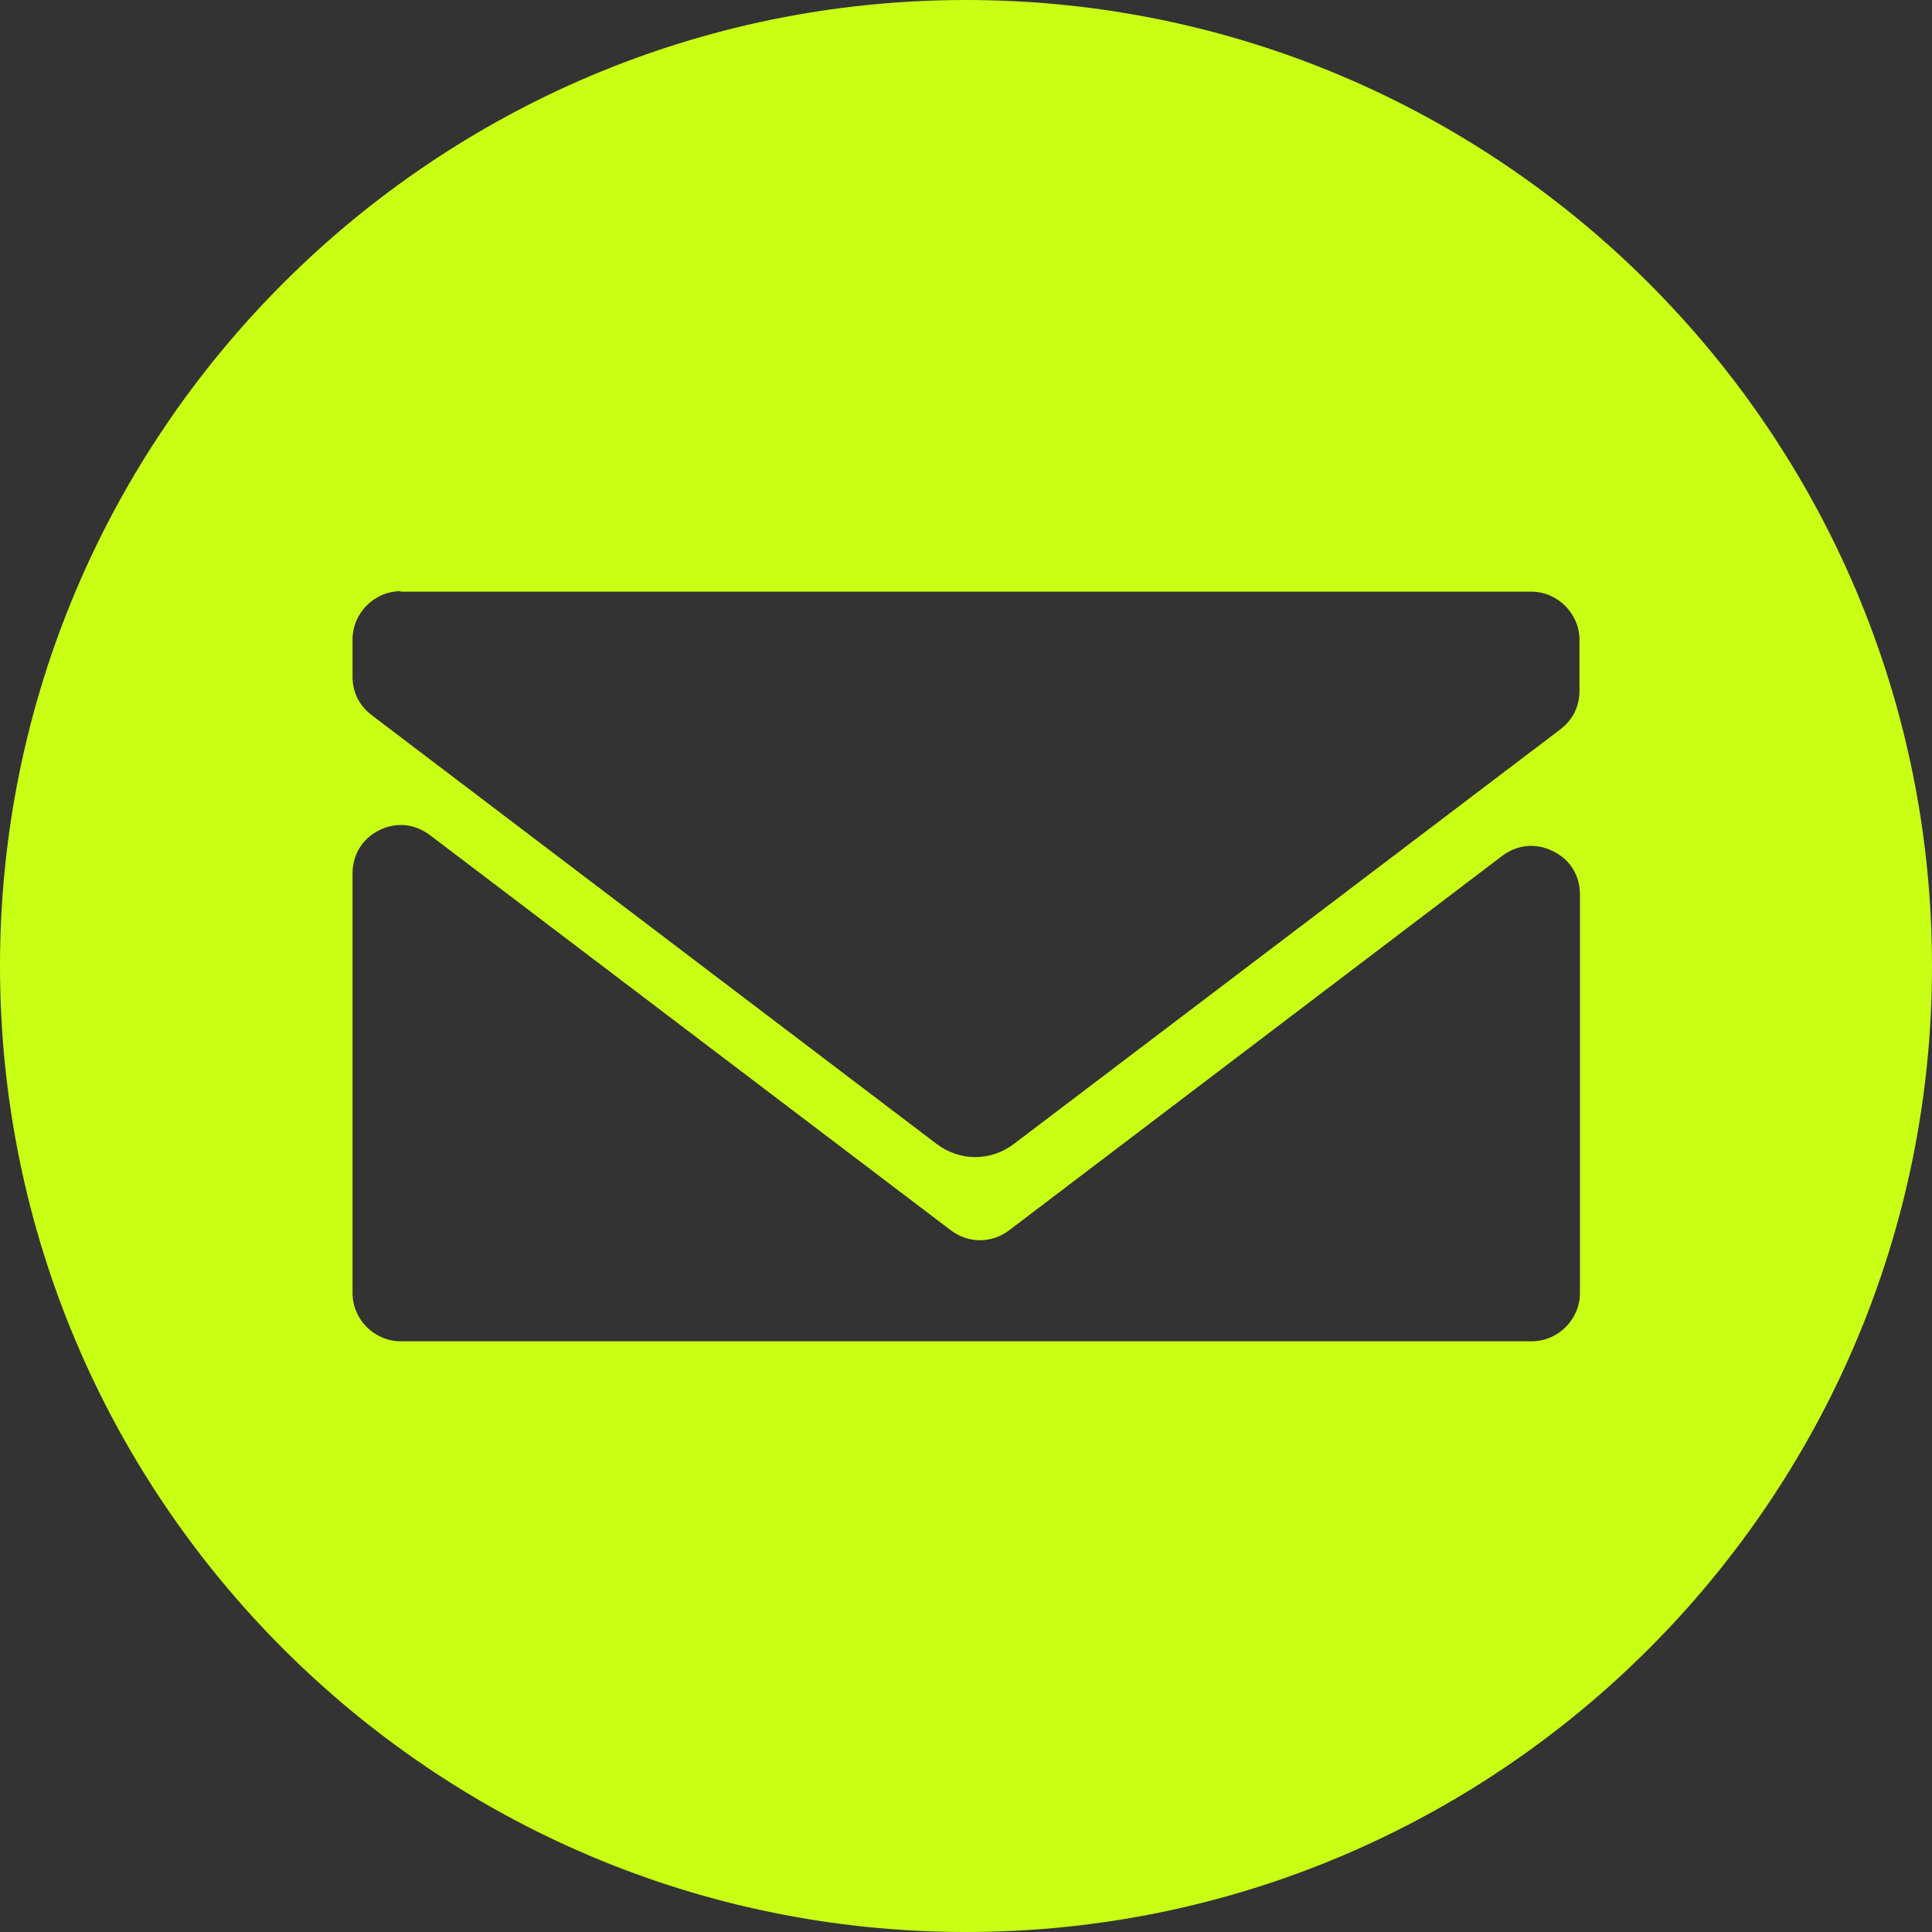 <?xml version="1.0" encoding="UTF-8"?> <svg xmlns="http://www.w3.org/2000/svg" xmlns:xlink="http://www.w3.org/1999/xlink" xmlns:xodm="http://www.corel.com/coreldraw/odm/2003" xml:space="preserve" width="70.555mm" height="70.555mm" version="1.1" style="shape-rendering:geometricPrecision; text-rendering:geometricPrecision; image-rendering:optimizeQuality; fill-rule:evenodd; clip-rule:evenodd" viewBox="0 0 40.72 40.72"><rect x="0" y="0" width="40.72" height="40.72" fill="#333333" stroke="none"/> <defs> <style type="text/css"> .fil0 {fill:#C8FF15;fill-rule:nonzero} </style> </defs> <g id="Слой_x0020_1">  <path class="fil0" d="M20.36 40.72c-11.23,0 -20.36,-9.13 -20.36,-20.36 0,-11.23 9.13,-20.36 20.36,-20.36 11.23,0 20.36,9.13 20.36,20.36 0,11.23 -9.13,20.36 -20.36,20.36zm-11.3 -23.12c-0.32,-0.24 -0.71,-0.28 -1.07,-0.1 -0.36,0.18 -0.56,0.52 -0.56,0.91l0 8.84c0,0.56 0.46,1.02 1.02,1.02l23.83 0c0.56,0 1.02,-0.46 1.02,-1.02l0 -8.4c0,-0.4 -0.21,-0.74 -0.57,-0.91 -0.36,-0.18 -0.75,-0.14 -1.07,0.1l-10.39 7.89c-0.37,0.28 -0.86,0.28 -1.23,0l-10.98 -8.33zm-0.61 -5.14c-0.56,0 -1.02,0.46 -1.02,1.02l0 0.78c0,0.33 0.14,0.61 0.4,0.81l11.91 9.04c0.49,0.37 1.14,0.37 1.63,0l11.52 -8.74c0.26,-0.2 0.4,-0.48 0.4,-0.81l0 -1.07c0,-0.56 -0.46,-1.02 -1.02,-1.02l-23.83 0z"></path> </g> </svg> 